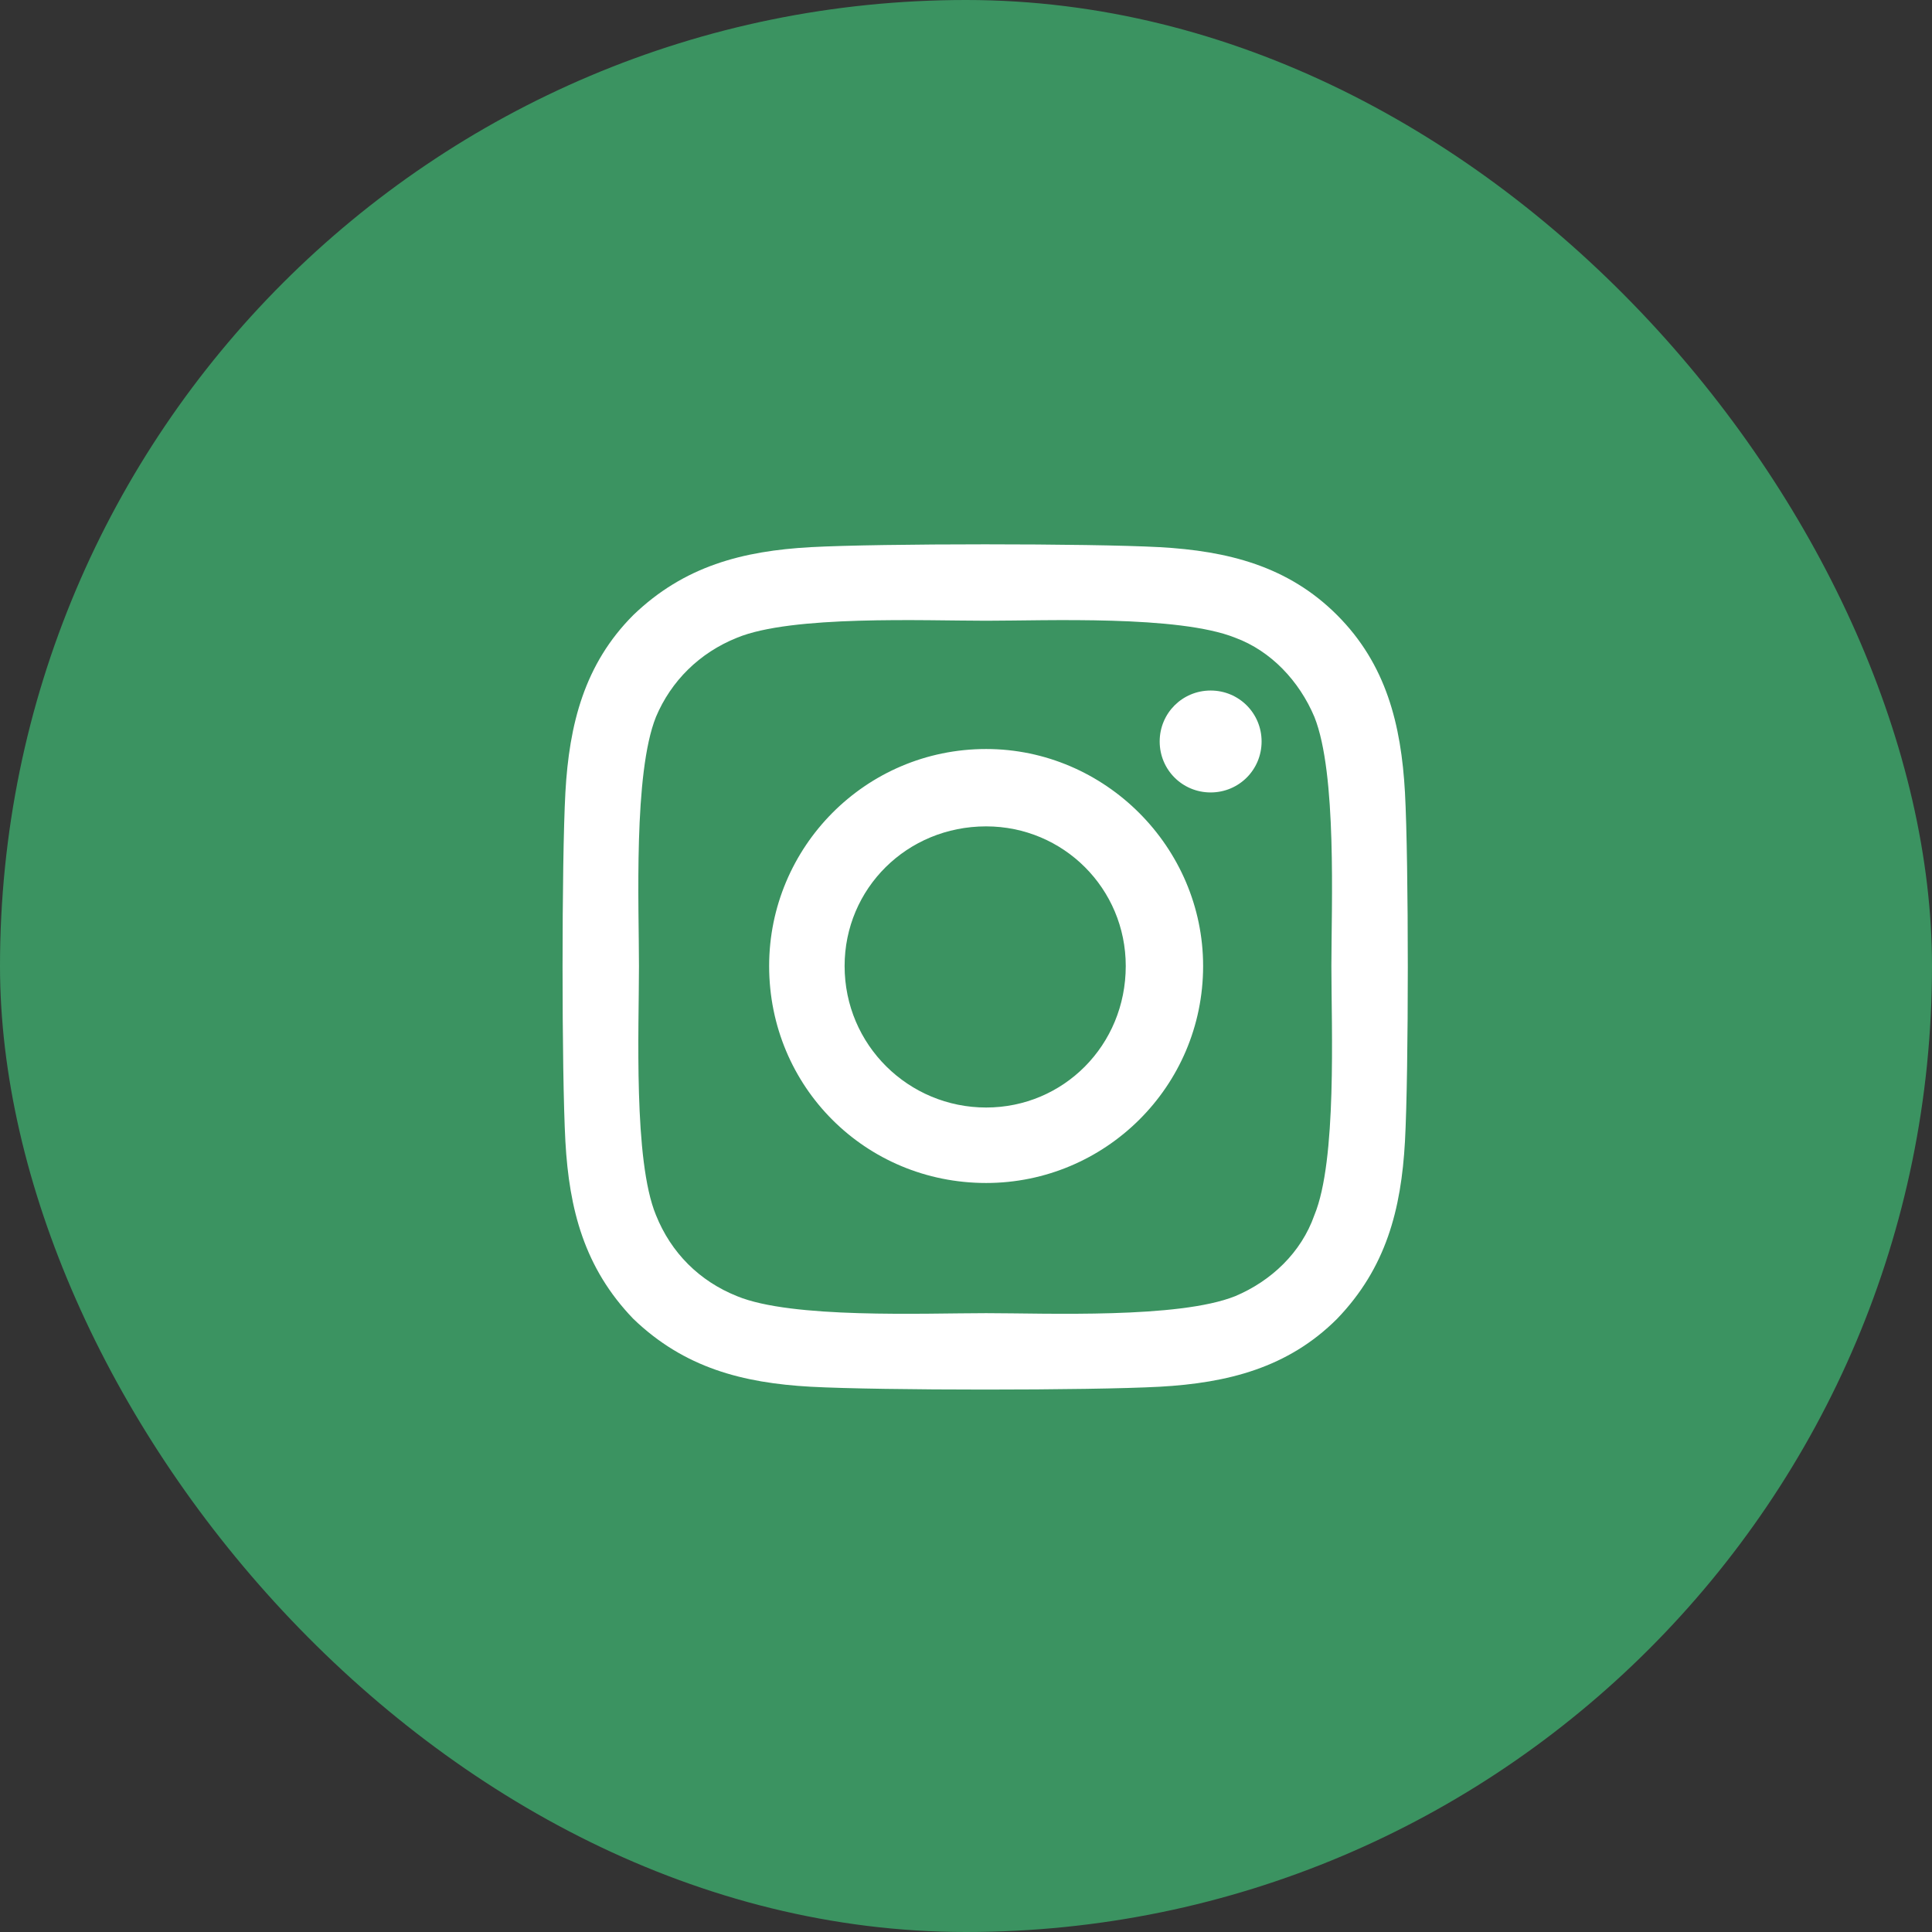 <svg width="48" height="48" viewBox="0 0 48 48" fill="none" xmlns="http://www.w3.org/2000/svg">
<rect x="0" y="0" width="48" height="48" fill="#333333" stroke="none"/>
<rect width="48" height="48" rx="24" fill="#3B9361"/>
<path d="M24.5 18.609C21.5 18.609 19.109 21.047 19.109 24C19.109 27 21.5 29.391 24.5 29.391C27.453 29.391 29.891 27 29.891 24C29.891 21.047 27.453 18.609 24.5 18.609ZM24.5 27.516C22.578 27.516 20.984 25.969 20.984 24C20.984 22.078 22.531 20.531 24.5 20.531C26.422 20.531 27.969 22.078 27.969 24C27.969 25.969 26.422 27.516 24.5 27.516ZM31.344 18.422C31.344 17.719 30.781 17.156 30.078 17.156C29.375 17.156 28.812 17.719 28.812 18.422C28.812 19.125 29.375 19.688 30.078 19.688C30.781 19.688 31.344 19.125 31.344 18.422ZM34.906 19.688C34.812 18 34.438 16.5 33.219 15.281C32 14.062 30.5 13.688 28.812 13.594C27.078 13.5 21.875 13.5 20.141 13.594C18.453 13.688 17 14.062 15.734 15.281C14.516 16.5 14.141 18 14.047 19.688C13.953 21.422 13.953 26.625 14.047 28.359C14.141 30.047 14.516 31.5 15.734 32.766C17 33.984 18.453 34.359 20.141 34.453C21.875 34.547 27.078 34.547 28.812 34.453C30.5 34.359 32 33.984 33.219 32.766C34.438 31.5 34.812 30.047 34.906 28.359C35 26.625 35 21.422 34.906 19.688ZM32.656 30.188C32.328 31.125 31.578 31.828 30.688 32.203C29.281 32.766 26 32.625 24.5 32.625C22.953 32.625 19.672 32.766 18.312 32.203C17.375 31.828 16.672 31.125 16.297 30.188C15.734 28.828 15.875 25.547 15.875 24C15.875 22.5 15.734 19.219 16.297 17.812C16.672 16.922 17.375 16.219 18.312 15.844C19.672 15.281 22.953 15.422 24.5 15.422C26 15.422 29.281 15.281 30.688 15.844C31.578 16.172 32.281 16.922 32.656 17.812C33.219 19.219 33.078 22.5 33.078 24C33.078 25.547 33.219 28.828 32.656 30.188Z" fill="white"/>
</svg>
